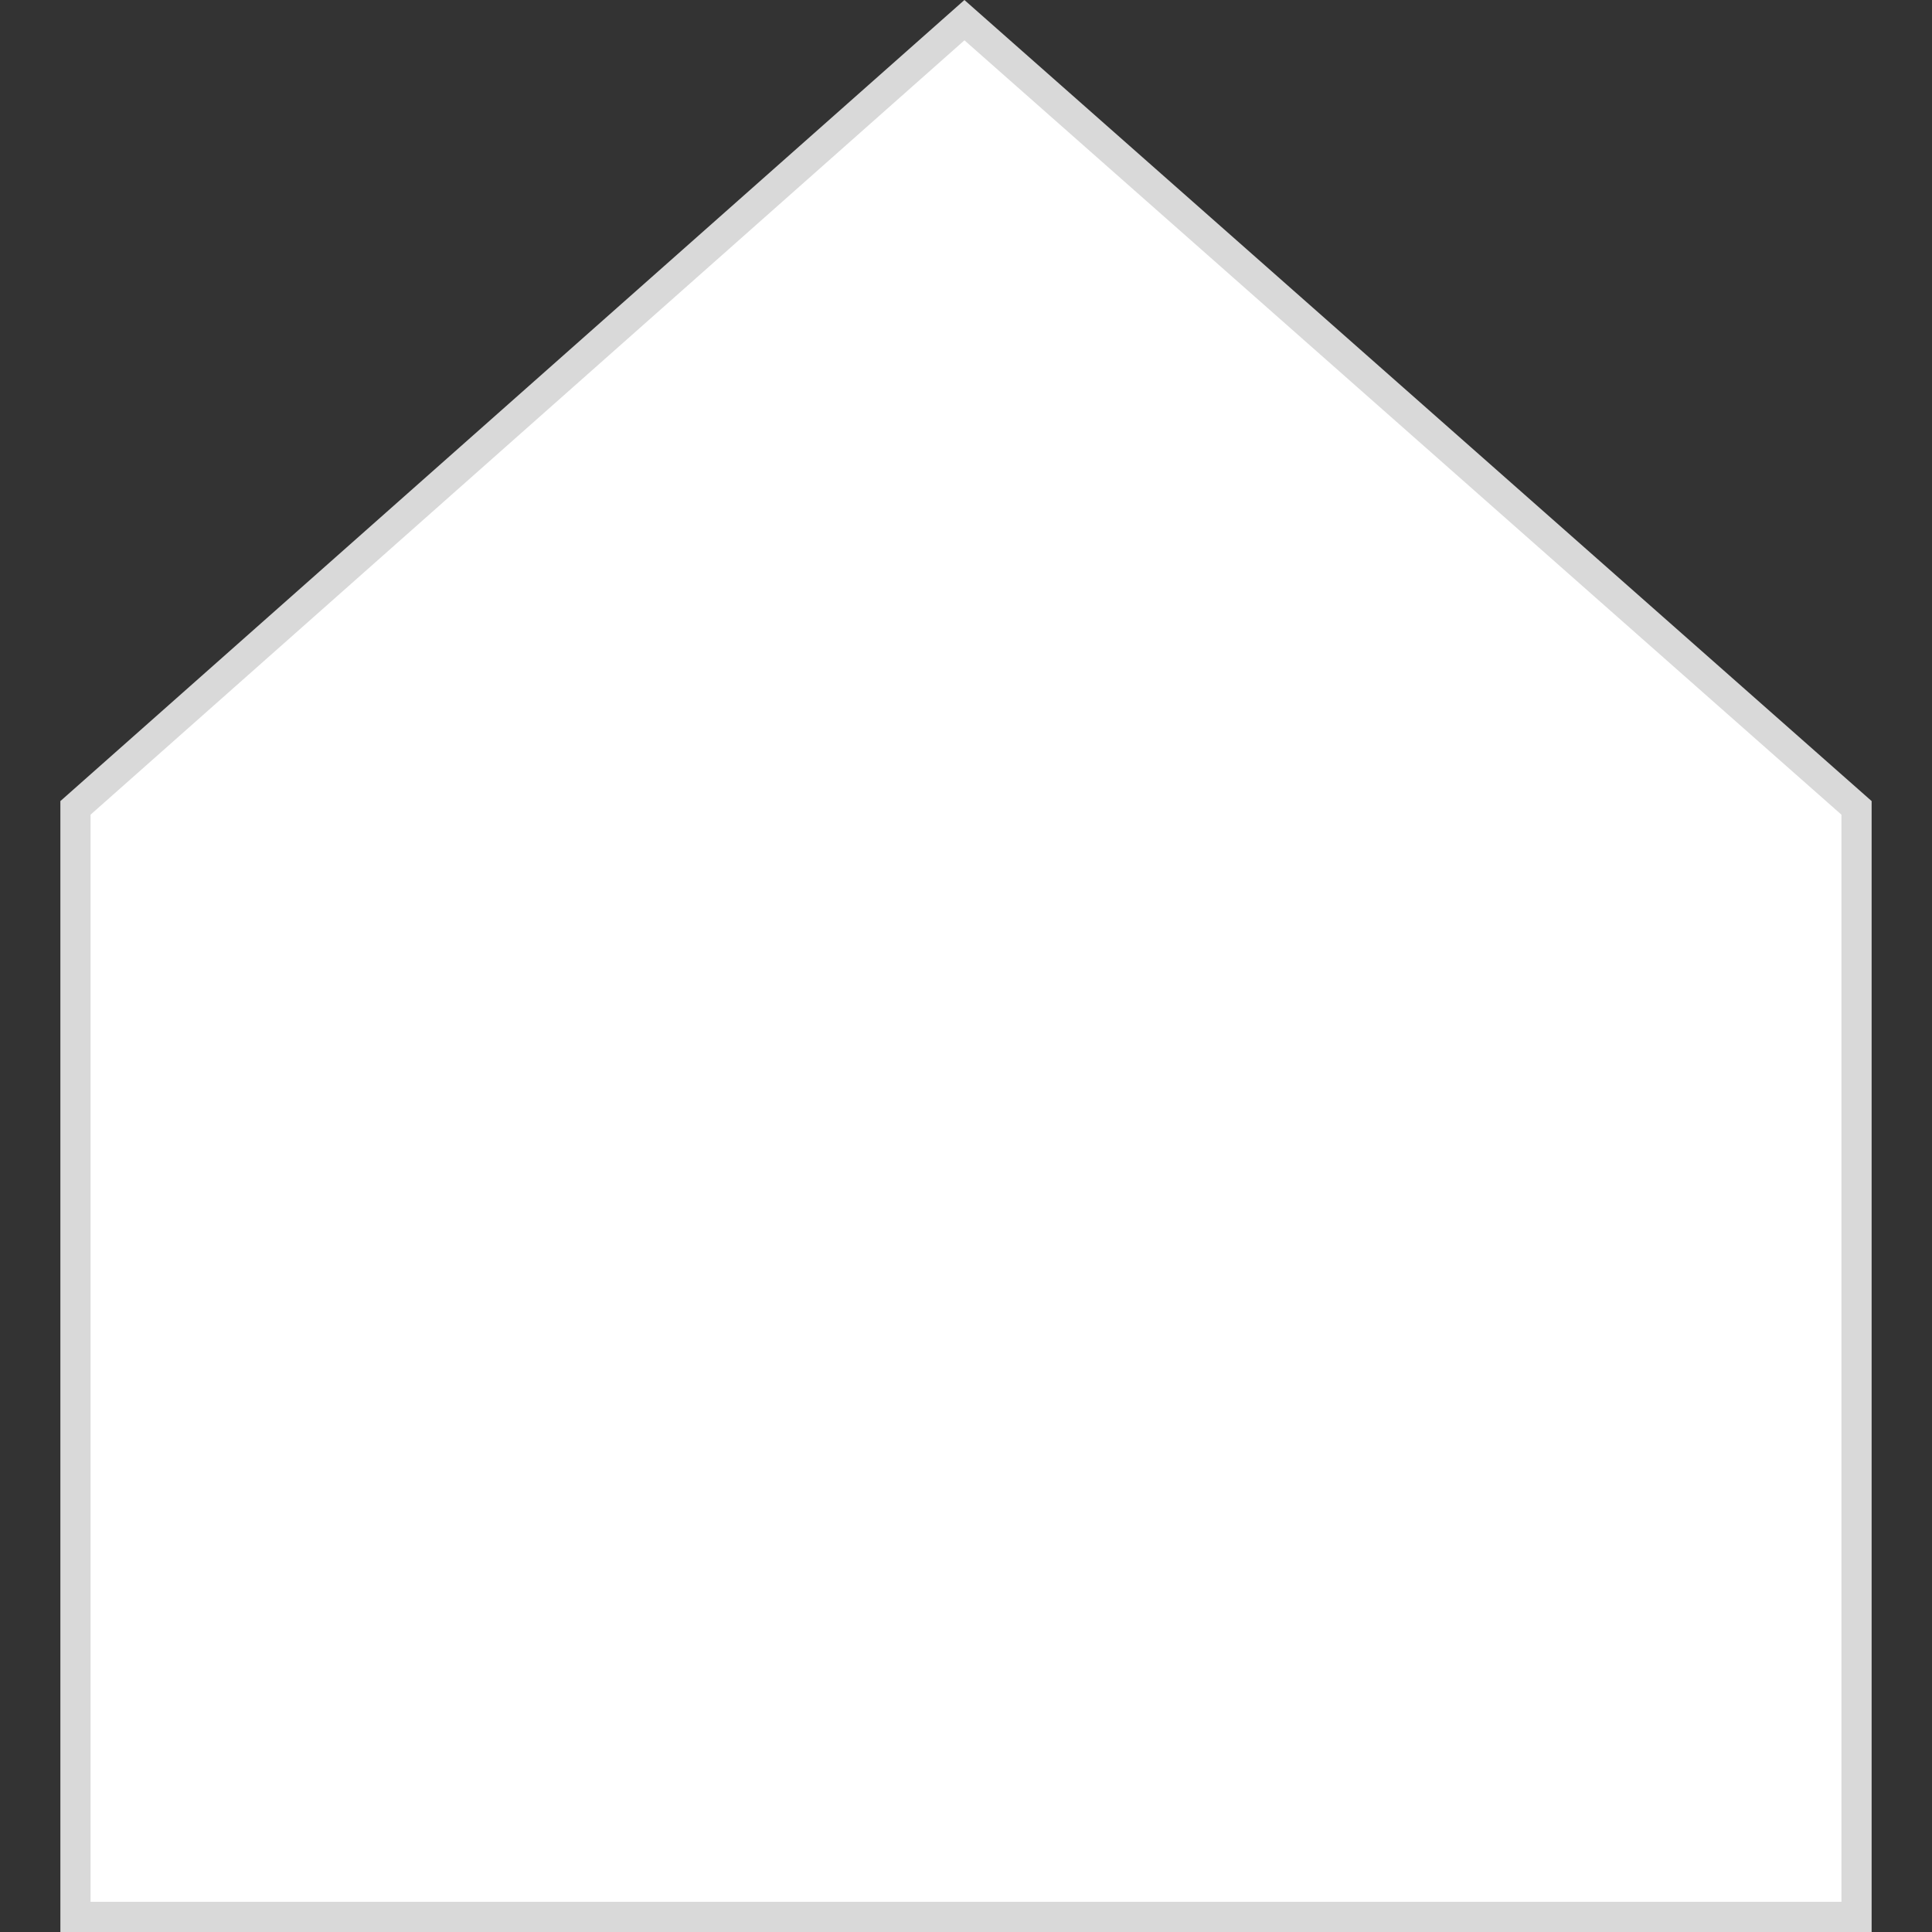 <svg width="64" height="64" viewBox="0 0 64 64" fill="none" xmlns="http://www.w3.org/2000/svg">
<rect x="0" y="0" width="64" height="64" fill="#333333" stroke="none"/>
<path d="M61.5 26.762V63.5H2.5V26.762L31.948 0.668L61.5 26.762Z" fill="white" stroke="#D9D9D9"/>
</svg>
